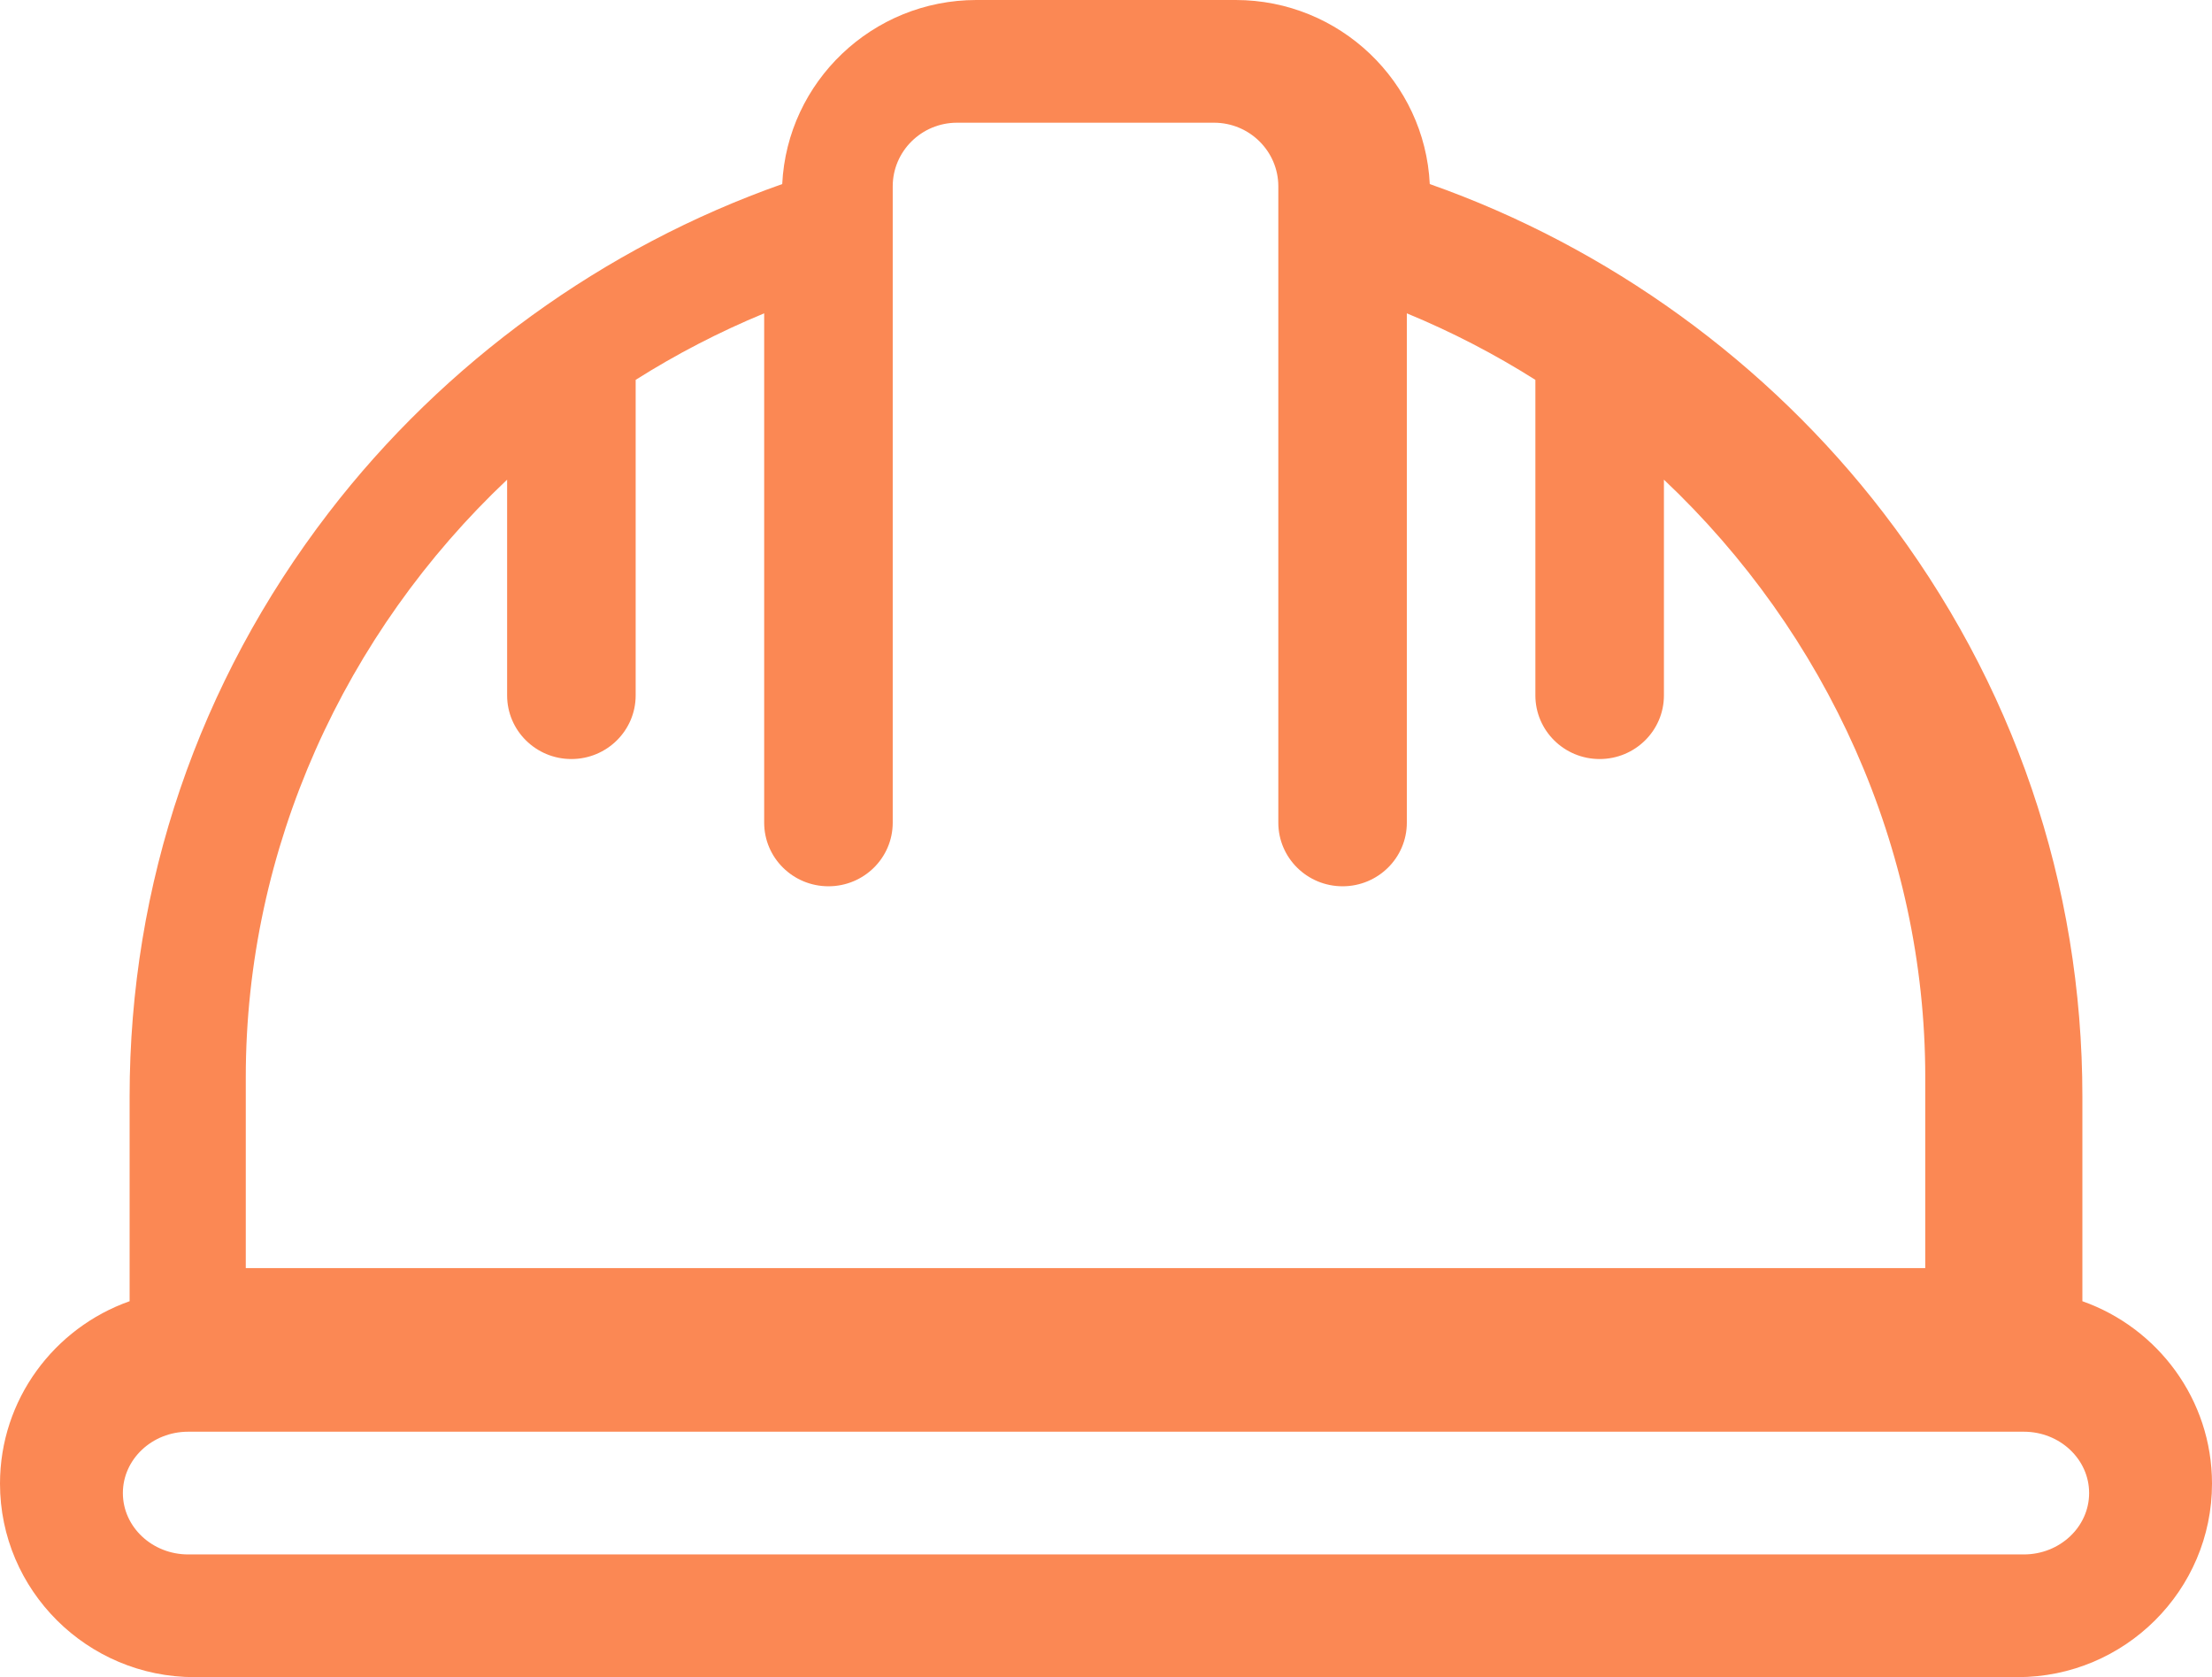 <?xml version="1.0" encoding="UTF-8"?>
<svg width="62px" height="47px" viewBox="0 0 62 47" version="1.1" xmlns="http://www.w3.org/2000/svg" xmlns:xlink="http://www.w3.org/1999/xlink">
    <!-- Generator: Sketch 54.1 (76490) - https://sketchapp.com -->
    <title>safety</title>
    <desc>Created with Sketch.</desc>
    <g id="Design-Pages" stroke="none" stroke-width="1" fill="none" fill-rule="evenodd">
        <g id="101-D-Home" transform="translate(-670, -2684)" fill="#FB8854" fill-rule="nonzero">
            <g id="safety" transform="translate(670, 2684)">
                <path d="M58.367,36.465 L58.367,30.731 C58.367,24.779 56.439,19.122 52.79,14.371 C49.552,10.154 45.074,6.919 40.075,5.158 C39.936,2.291 37.548,0 34.633,0 L27.367,0 C24.452,0 22.064,2.291 21.925,5.158 C16.926,6.919 12.448,10.154 9.21,14.371 C5.561,19.122 3.633,24.779 3.633,30.731 L3.633,36.465 C1.519,37.211 0,39.22 0,41.577 C0,44.567 2.445,47 5.449,47 L56.551,47 C59.555,47 62,44.567 62,41.577 C62,39.22 60.481,37.211 58.367,36.465 Z M6.889,30.187 C6.889,23.757 9.664,17.737 14.214,13.442 L14.214,19.488 C14.214,20.473 15.021,21.271 16.015,21.271 C17.01,21.271 17.817,20.473 17.817,19.488 L17.817,10.645 C18.952,9.928 20.156,9.302 21.419,8.781 L21.419,23.054 C21.419,24.039 22.226,24.837 23.221,24.837 C24.216,24.837 25.022,24.039 25.022,23.054 L25.022,6.284 C25.022,6.279 25.022,6.274 25.022,6.269 L25.022,5.222 C25.022,4.239 25.83,3.439 26.823,3.439 L34.029,3.439 C35.022,3.439 35.83,4.239 35.83,5.222 L35.83,6.269 C35.83,6.274 35.83,6.279 35.83,6.284 L35.83,23.054 C35.83,24.039 36.636,24.837 37.631,24.837 C38.626,24.837 39.432,24.039 39.432,23.054 L39.432,8.781 C40.696,9.302 41.9,9.928 43.035,10.645 L43.035,19.488 C43.035,20.473 43.842,21.271 44.836,21.271 C45.831,21.271 46.638,20.473 46.638,19.488 L46.638,13.442 C51.188,17.737 53.963,23.757 53.963,30.187 L53.963,35.537 L6.889,35.537 L6.889,30.187 Z M56.727,43.561 L5.273,43.561 C4.265,43.561 3.444,42.79 3.444,41.841 C3.444,40.893 4.265,40.122 5.273,40.122 L56.727,40.122 C57.735,40.122 58.556,40.893 58.556,41.841 C58.556,42.79 57.735,43.561 56.727,43.561 Z" id="Shape"></path>
            </g>
        </g>
    </g>
</svg>